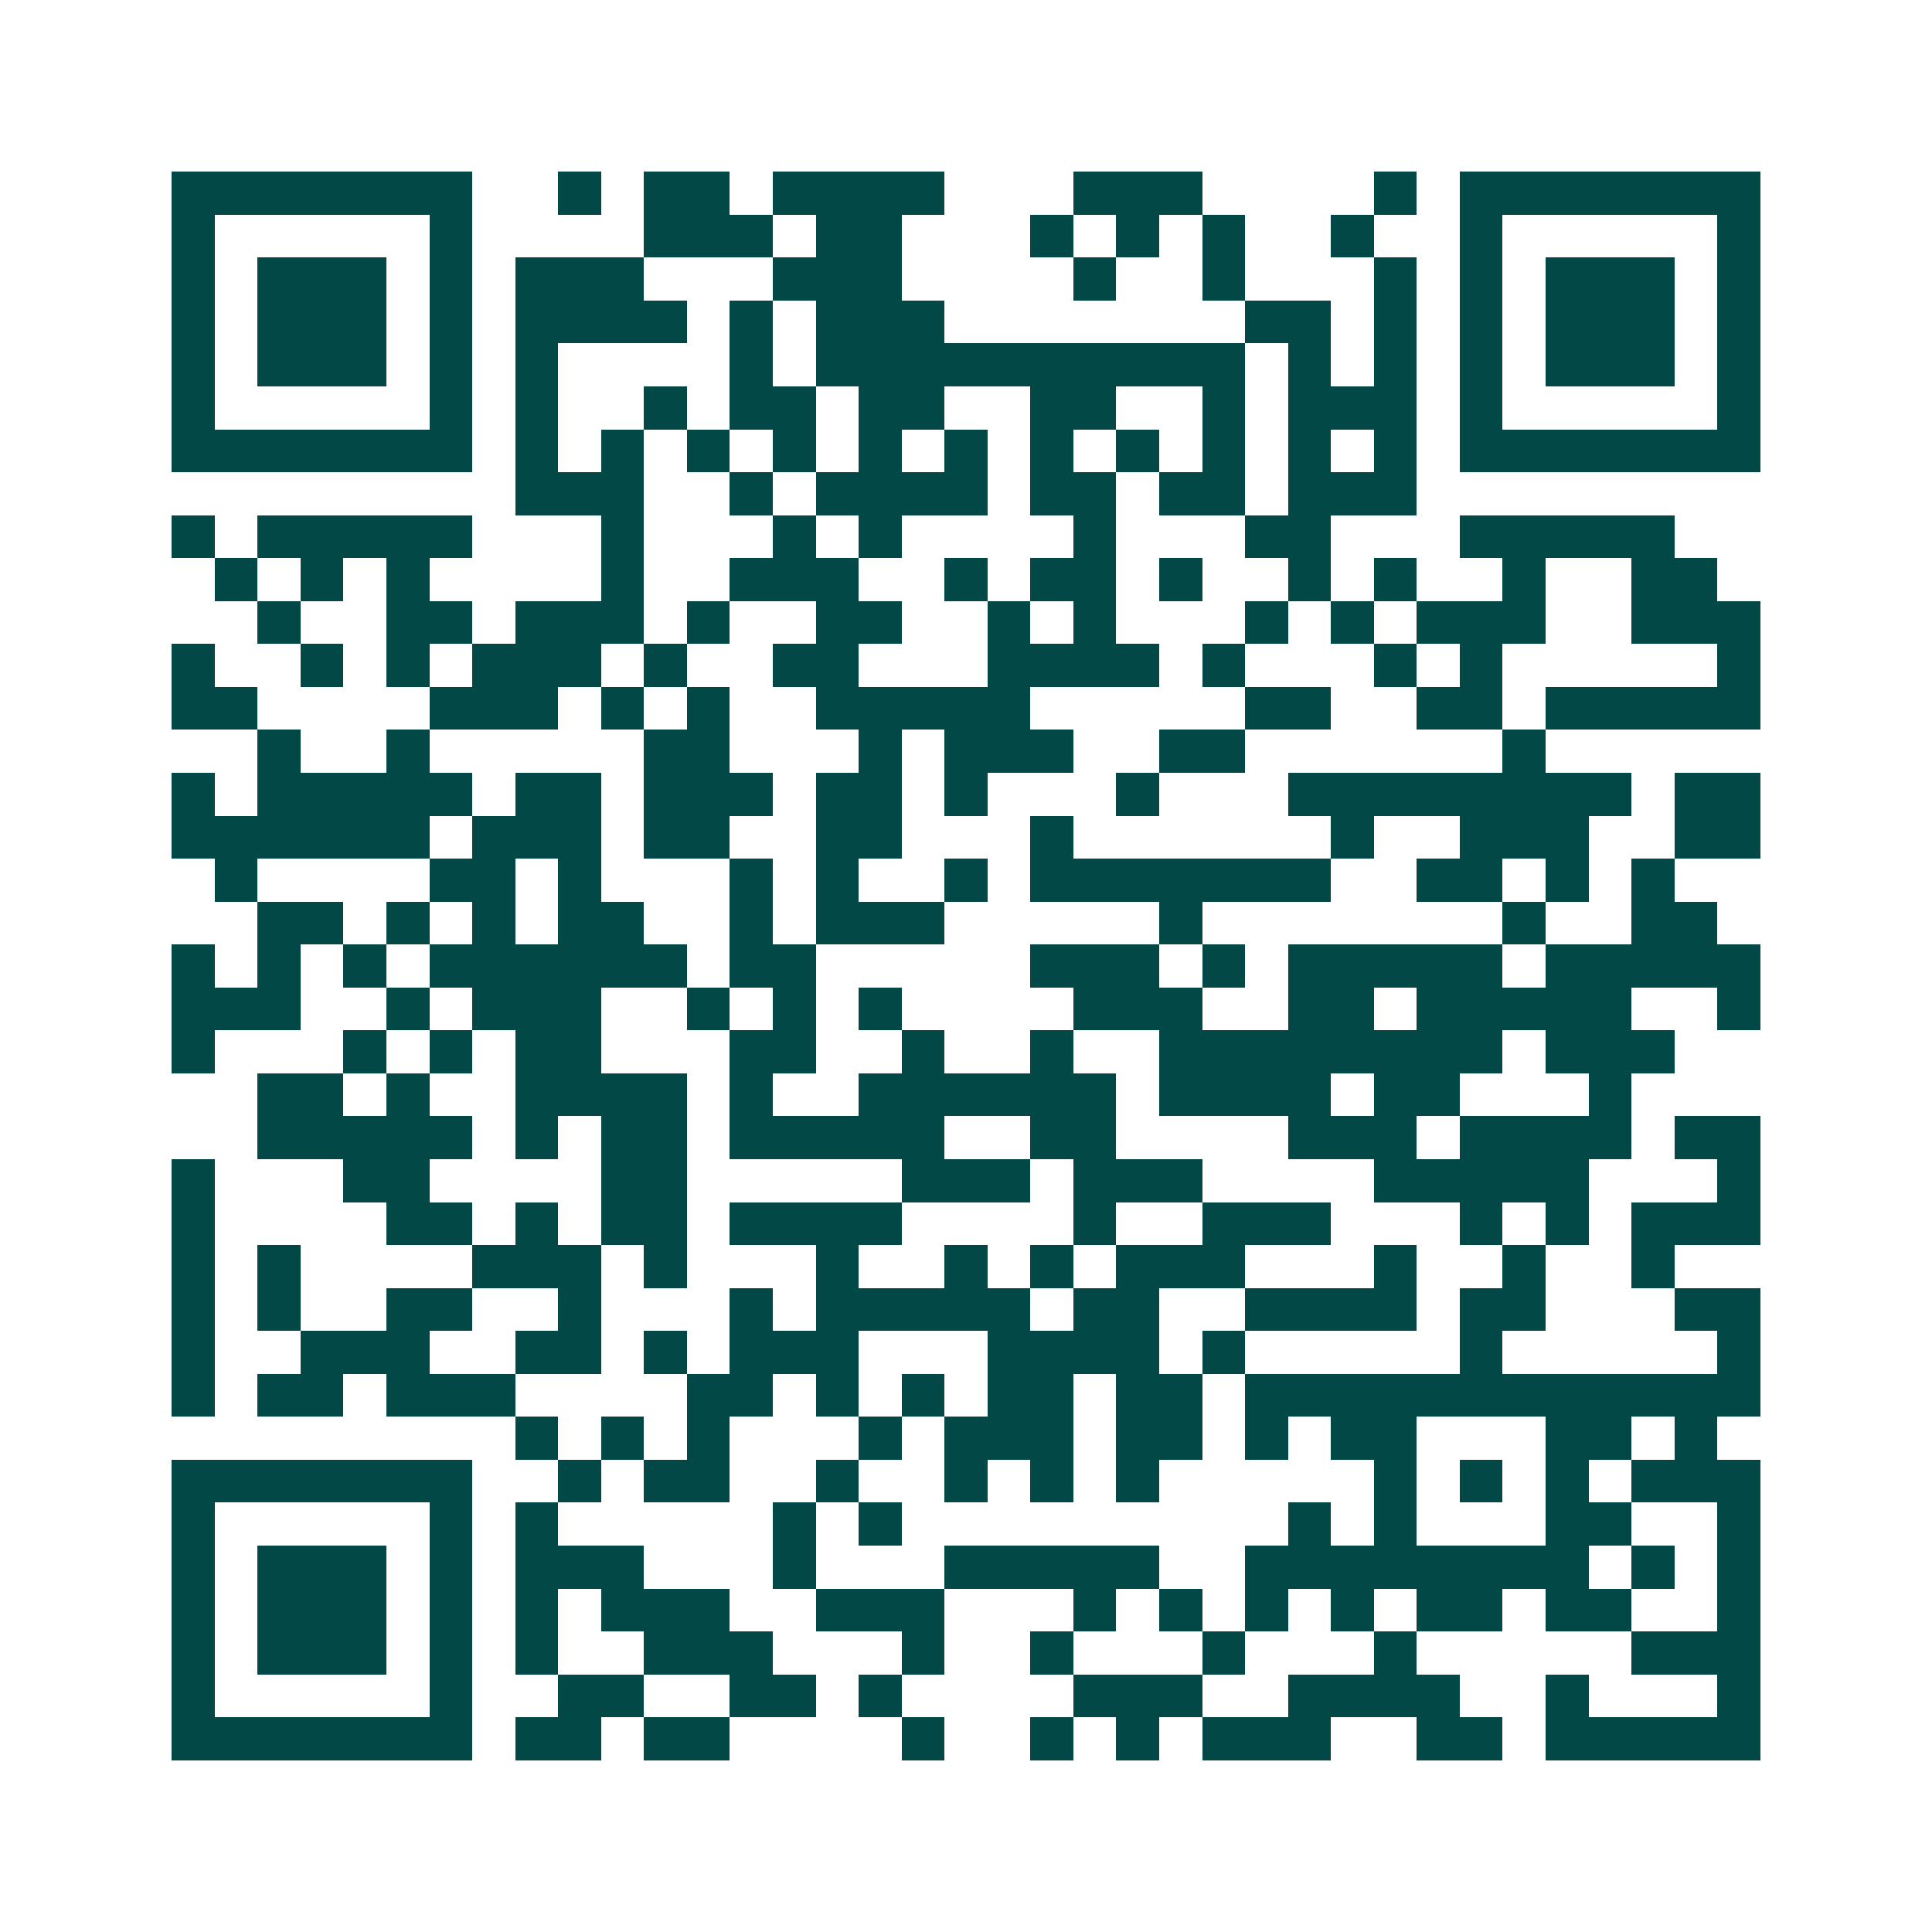 <svg xmlns="http://www.w3.org/2000/svg" width="200" height="200" viewBox="0 0 45 45" shape-rendering="crispEdges"><path fill="#ffffff" d="M0 0h45v45H0z"/><path stroke="#014847" d="M4 4.5h7m2 0h1m1 0h2m1 0h4m3 0h3m4 0h1m1 0h7M4 5.5h1m5 0h1m4 0h3m1 0h2m3 0h1m1 0h1m1 0h1m2 0h1m2 0h1m5 0h1M4 6.5h1m1 0h3m1 0h1m1 0h3m3 0h3m4 0h1m2 0h1m3 0h1m1 0h1m1 0h3m1 0h1M4 7.5h1m1 0h3m1 0h1m1 0h4m1 0h1m1 0h3m7 0h2m1 0h1m1 0h1m1 0h3m1 0h1M4 8.5h1m1 0h3m1 0h1m1 0h1m4 0h1m1 0h10m1 0h1m1 0h1m1 0h1m1 0h3m1 0h1M4 9.5h1m5 0h1m1 0h1m2 0h1m1 0h2m1 0h2m2 0h2m2 0h1m1 0h3m1 0h1m5 0h1M4 10.5h7m1 0h1m1 0h1m1 0h1m1 0h1m1 0h1m1 0h1m1 0h1m1 0h1m1 0h1m1 0h1m1 0h1m1 0h7M12 11.5h3m2 0h1m1 0h4m1 0h2m1 0h2m1 0h3M4 12.5h1m1 0h5m3 0h1m3 0h1m1 0h1m4 0h1m3 0h2m3 0h5M5 13.5h1m1 0h1m1 0h1m4 0h1m2 0h3m2 0h1m1 0h2m1 0h1m2 0h1m1 0h1m2 0h1m2 0h2M6 14.5h1m2 0h2m1 0h3m1 0h1m2 0h2m2 0h1m1 0h1m3 0h1m1 0h1m1 0h3m2 0h3M4 15.5h1m2 0h1m1 0h1m1 0h3m1 0h1m2 0h2m3 0h4m1 0h1m3 0h1m1 0h1m5 0h1M4 16.5h2m4 0h3m1 0h1m1 0h1m2 0h5m5 0h2m2 0h2m1 0h5M6 17.5h1m2 0h1m5 0h2m3 0h1m1 0h3m2 0h2m6 0h1M4 18.5h1m1 0h5m1 0h2m1 0h3m1 0h2m1 0h1m3 0h1m3 0h8m1 0h2M4 19.5h6m1 0h3m1 0h2m2 0h2m3 0h1m6 0h1m2 0h3m2 0h2M5 20.5h1m4 0h2m1 0h1m3 0h1m1 0h1m2 0h1m1 0h7m2 0h2m1 0h1m1 0h1M6 21.5h2m1 0h1m1 0h1m1 0h2m2 0h1m1 0h3m5 0h1m7 0h1m2 0h2M4 22.5h1m1 0h1m1 0h1m1 0h6m1 0h2m5 0h3m1 0h1m1 0h5m1 0h5M4 23.5h3m2 0h1m1 0h3m2 0h1m1 0h1m1 0h1m4 0h3m2 0h2m1 0h5m2 0h1M4 24.5h1m3 0h1m1 0h1m1 0h2m3 0h2m2 0h1m2 0h1m2 0h8m1 0h3M6 25.5h2m1 0h1m2 0h4m1 0h1m2 0h6m1 0h4m1 0h2m3 0h1M6 26.5h5m1 0h1m1 0h2m1 0h5m2 0h2m4 0h3m1 0h4m1 0h2M4 27.5h1m3 0h2m4 0h2m5 0h3m1 0h3m4 0h5m3 0h1M4 28.5h1m4 0h2m1 0h1m1 0h2m1 0h4m4 0h1m2 0h3m3 0h1m1 0h1m1 0h3M4 29.5h1m1 0h1m4 0h3m1 0h1m3 0h1m2 0h1m1 0h1m1 0h3m3 0h1m2 0h1m2 0h1M4 30.5h1m1 0h1m2 0h2m2 0h1m3 0h1m1 0h5m1 0h2m2 0h4m1 0h2m3 0h2M4 31.5h1m2 0h3m2 0h2m1 0h1m1 0h3m3 0h4m1 0h1m5 0h1m5 0h1M4 32.5h1m1 0h2m1 0h3m4 0h2m1 0h1m1 0h1m1 0h2m1 0h2m1 0h12M12 33.5h1m1 0h1m1 0h1m3 0h1m1 0h3m1 0h2m1 0h1m1 0h2m3 0h2m1 0h1M4 34.5h7m2 0h1m1 0h2m2 0h1m2 0h1m1 0h1m1 0h1m5 0h1m1 0h1m1 0h1m1 0h3M4 35.5h1m5 0h1m1 0h1m5 0h1m1 0h1m9 0h1m1 0h1m3 0h2m2 0h1M4 36.5h1m1 0h3m1 0h1m1 0h3m3 0h1m3 0h5m2 0h8m1 0h1m1 0h1M4 37.5h1m1 0h3m1 0h1m1 0h1m1 0h3m2 0h3m3 0h1m1 0h1m1 0h1m1 0h1m1 0h2m1 0h2m2 0h1M4 38.5h1m1 0h3m1 0h1m1 0h1m2 0h3m3 0h1m2 0h1m3 0h1m3 0h1m5 0h3M4 39.5h1m5 0h1m2 0h2m2 0h2m1 0h1m4 0h3m2 0h4m2 0h1m3 0h1M4 40.5h7m1 0h2m1 0h2m4 0h1m2 0h1m1 0h1m1 0h3m2 0h2m1 0h5"/></svg>
